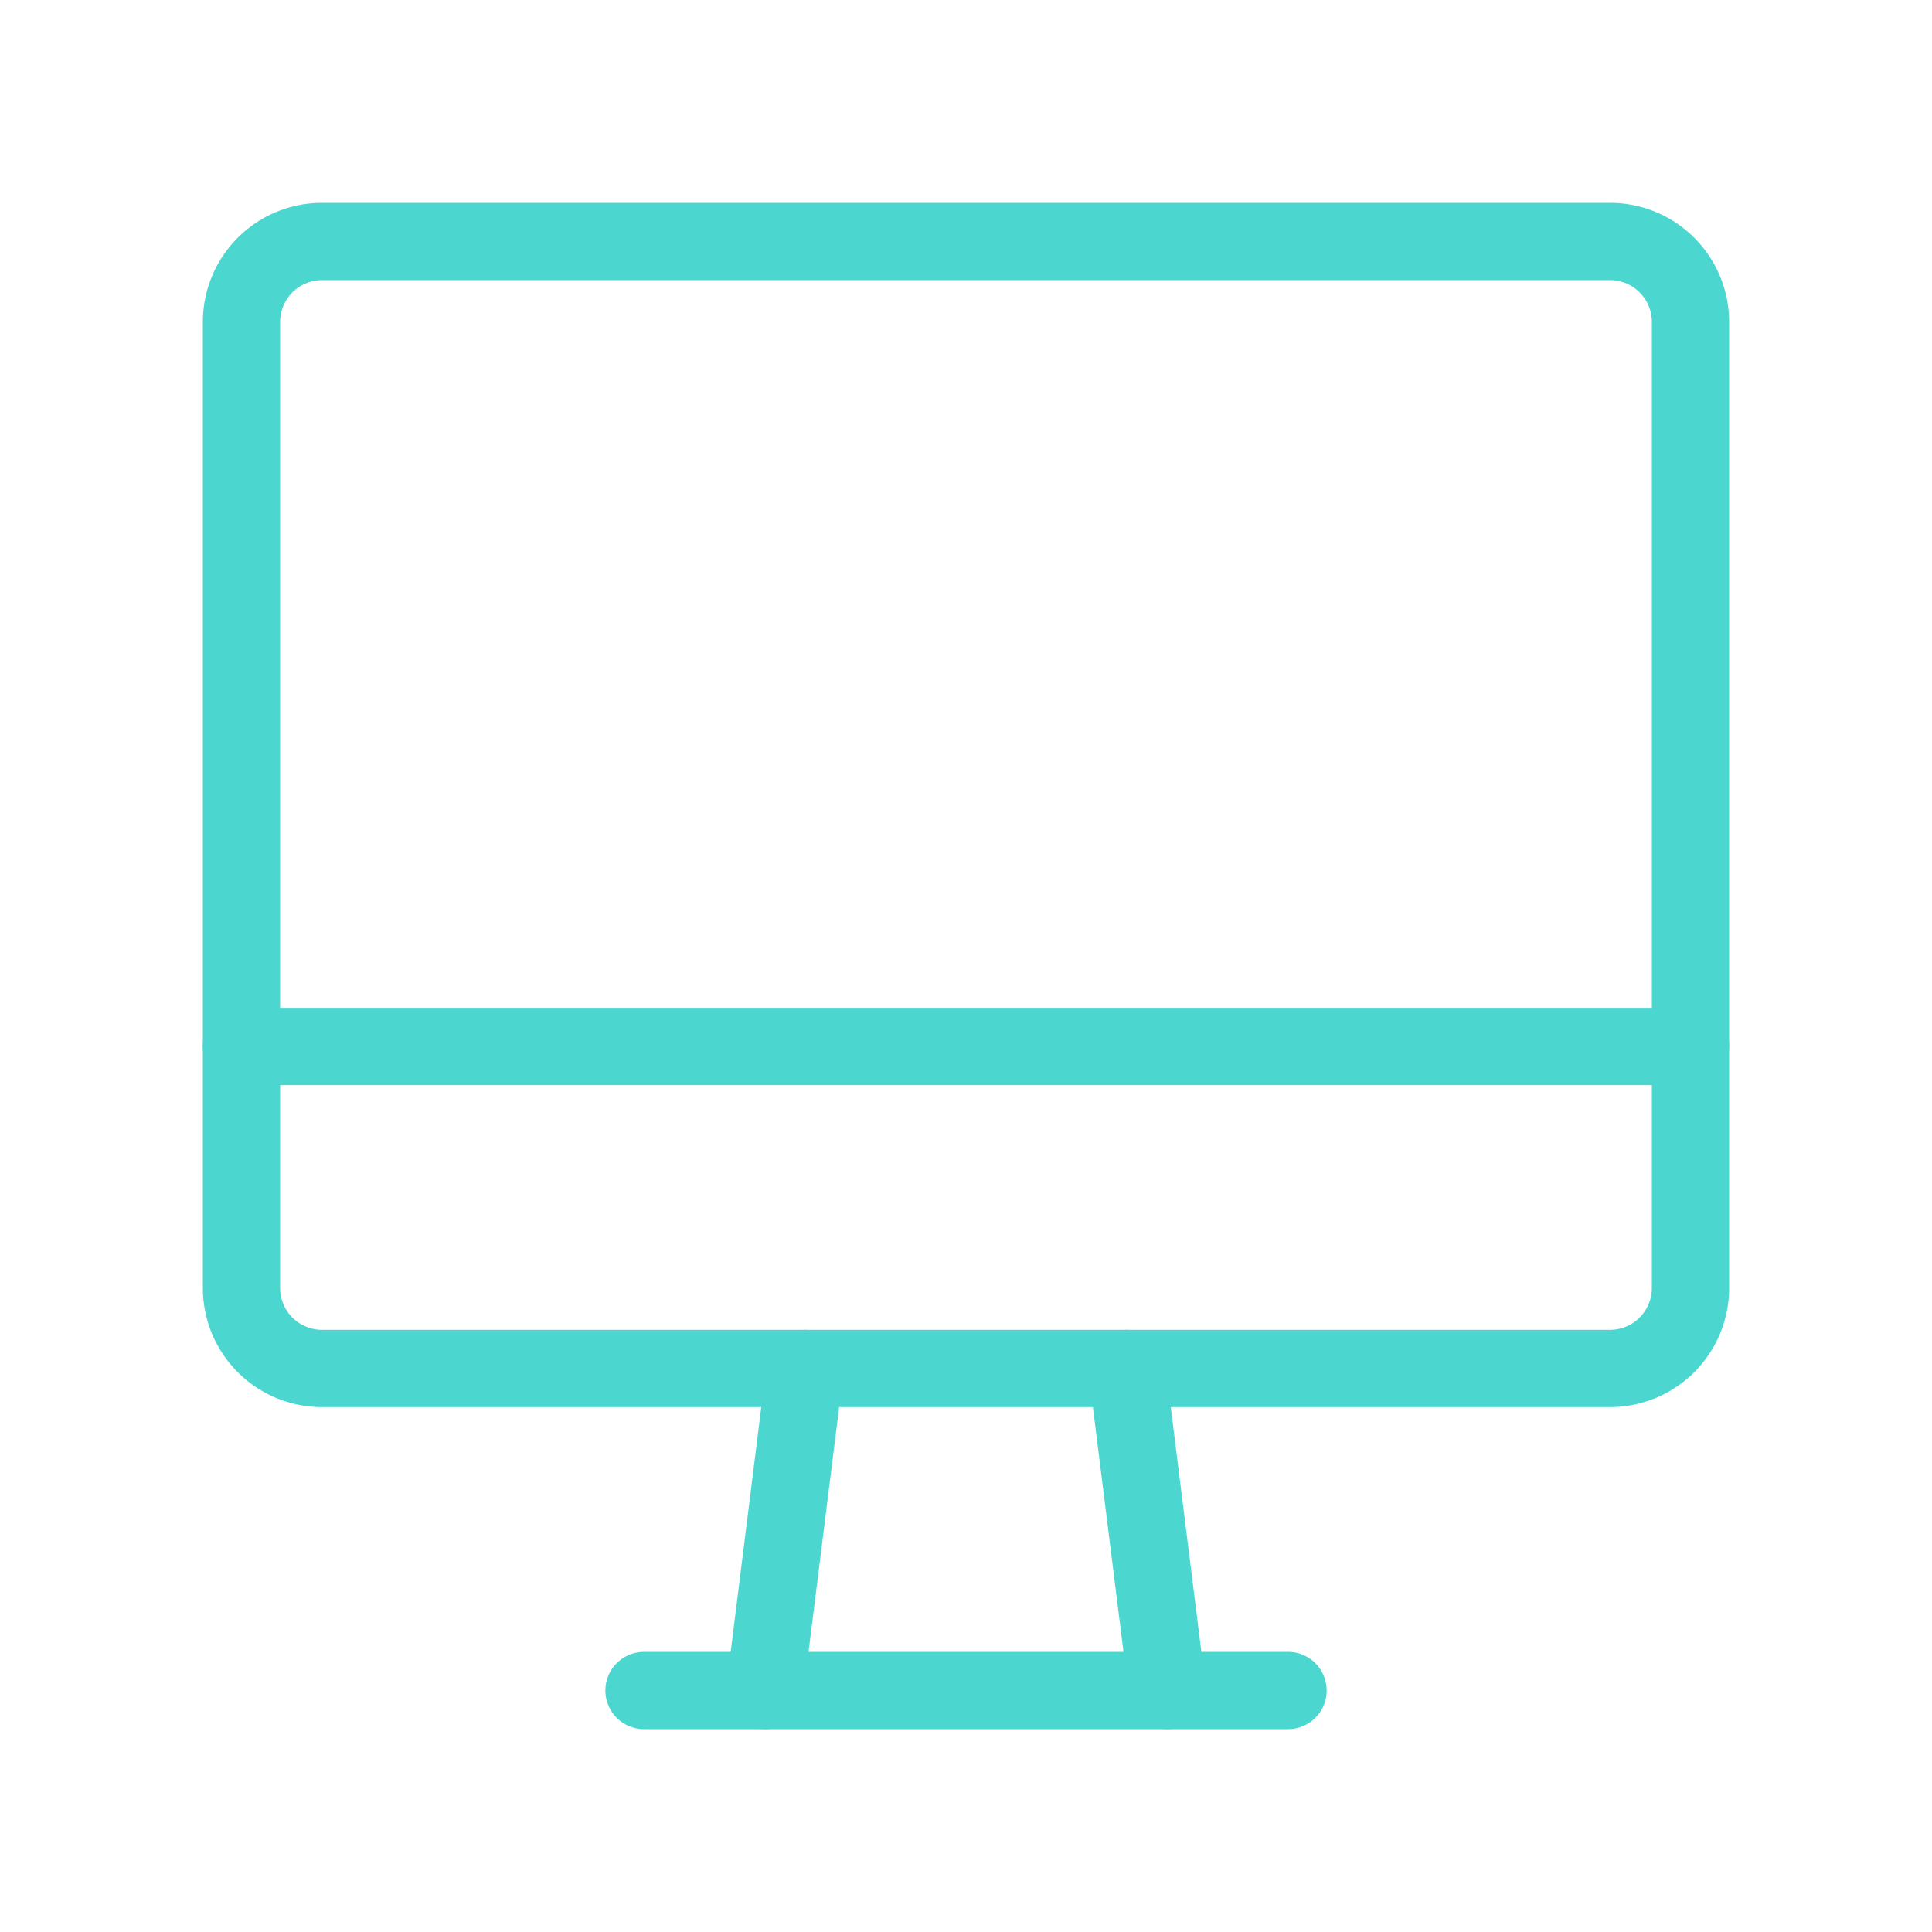 <svg id="グループ_398" data-name="グループ 398" xmlns="http://www.w3.org/2000/svg" width="50" height="50" viewBox="0 0 50 50"><path id="パス_16542" data-name="パス 16542" d="M0 0h50v50H0z" fill="none"/><path id="パス_16543" data-name="パス 16543" d="M6.25 8.333A2.083 2.083 0 018.333 6.25h33.334a2.083 2.083 0 012.083 2.083v25a2.083 2.083 0 01-2.083 2.083H8.333a2.083 2.083 0 01-2.083-2.082z" fill="none" stroke="#4bd7d0" stroke-linecap="round" stroke-linejoin="round" stroke-width="2"/><path id="パス_16544" data-name="パス 16544" d="M6.25 27.083h37.5" fill="none" stroke="#4bd7d0" stroke-linecap="round" stroke-linejoin="round" stroke-width="2"/><path id="パス_16545" data-name="パス 16545" d="M16.667 43.75h16.667" fill="none" stroke="#4bd7d0" stroke-linecap="round" stroke-linejoin="round" stroke-width="2"/><path id="パス_16546" data-name="パス 16546" d="M20.834 35.417l-1.042 8.333" fill="none" stroke="#4bd7d0" stroke-linecap="round" stroke-linejoin="round" stroke-width="2"/><path id="パス_16547" data-name="パス 16547" d="M29.167 35.417l1.042 8.333" fill="none" stroke="#4bd7d0" stroke-linecap="round" stroke-linejoin="round" stroke-width="2"/></svg>
